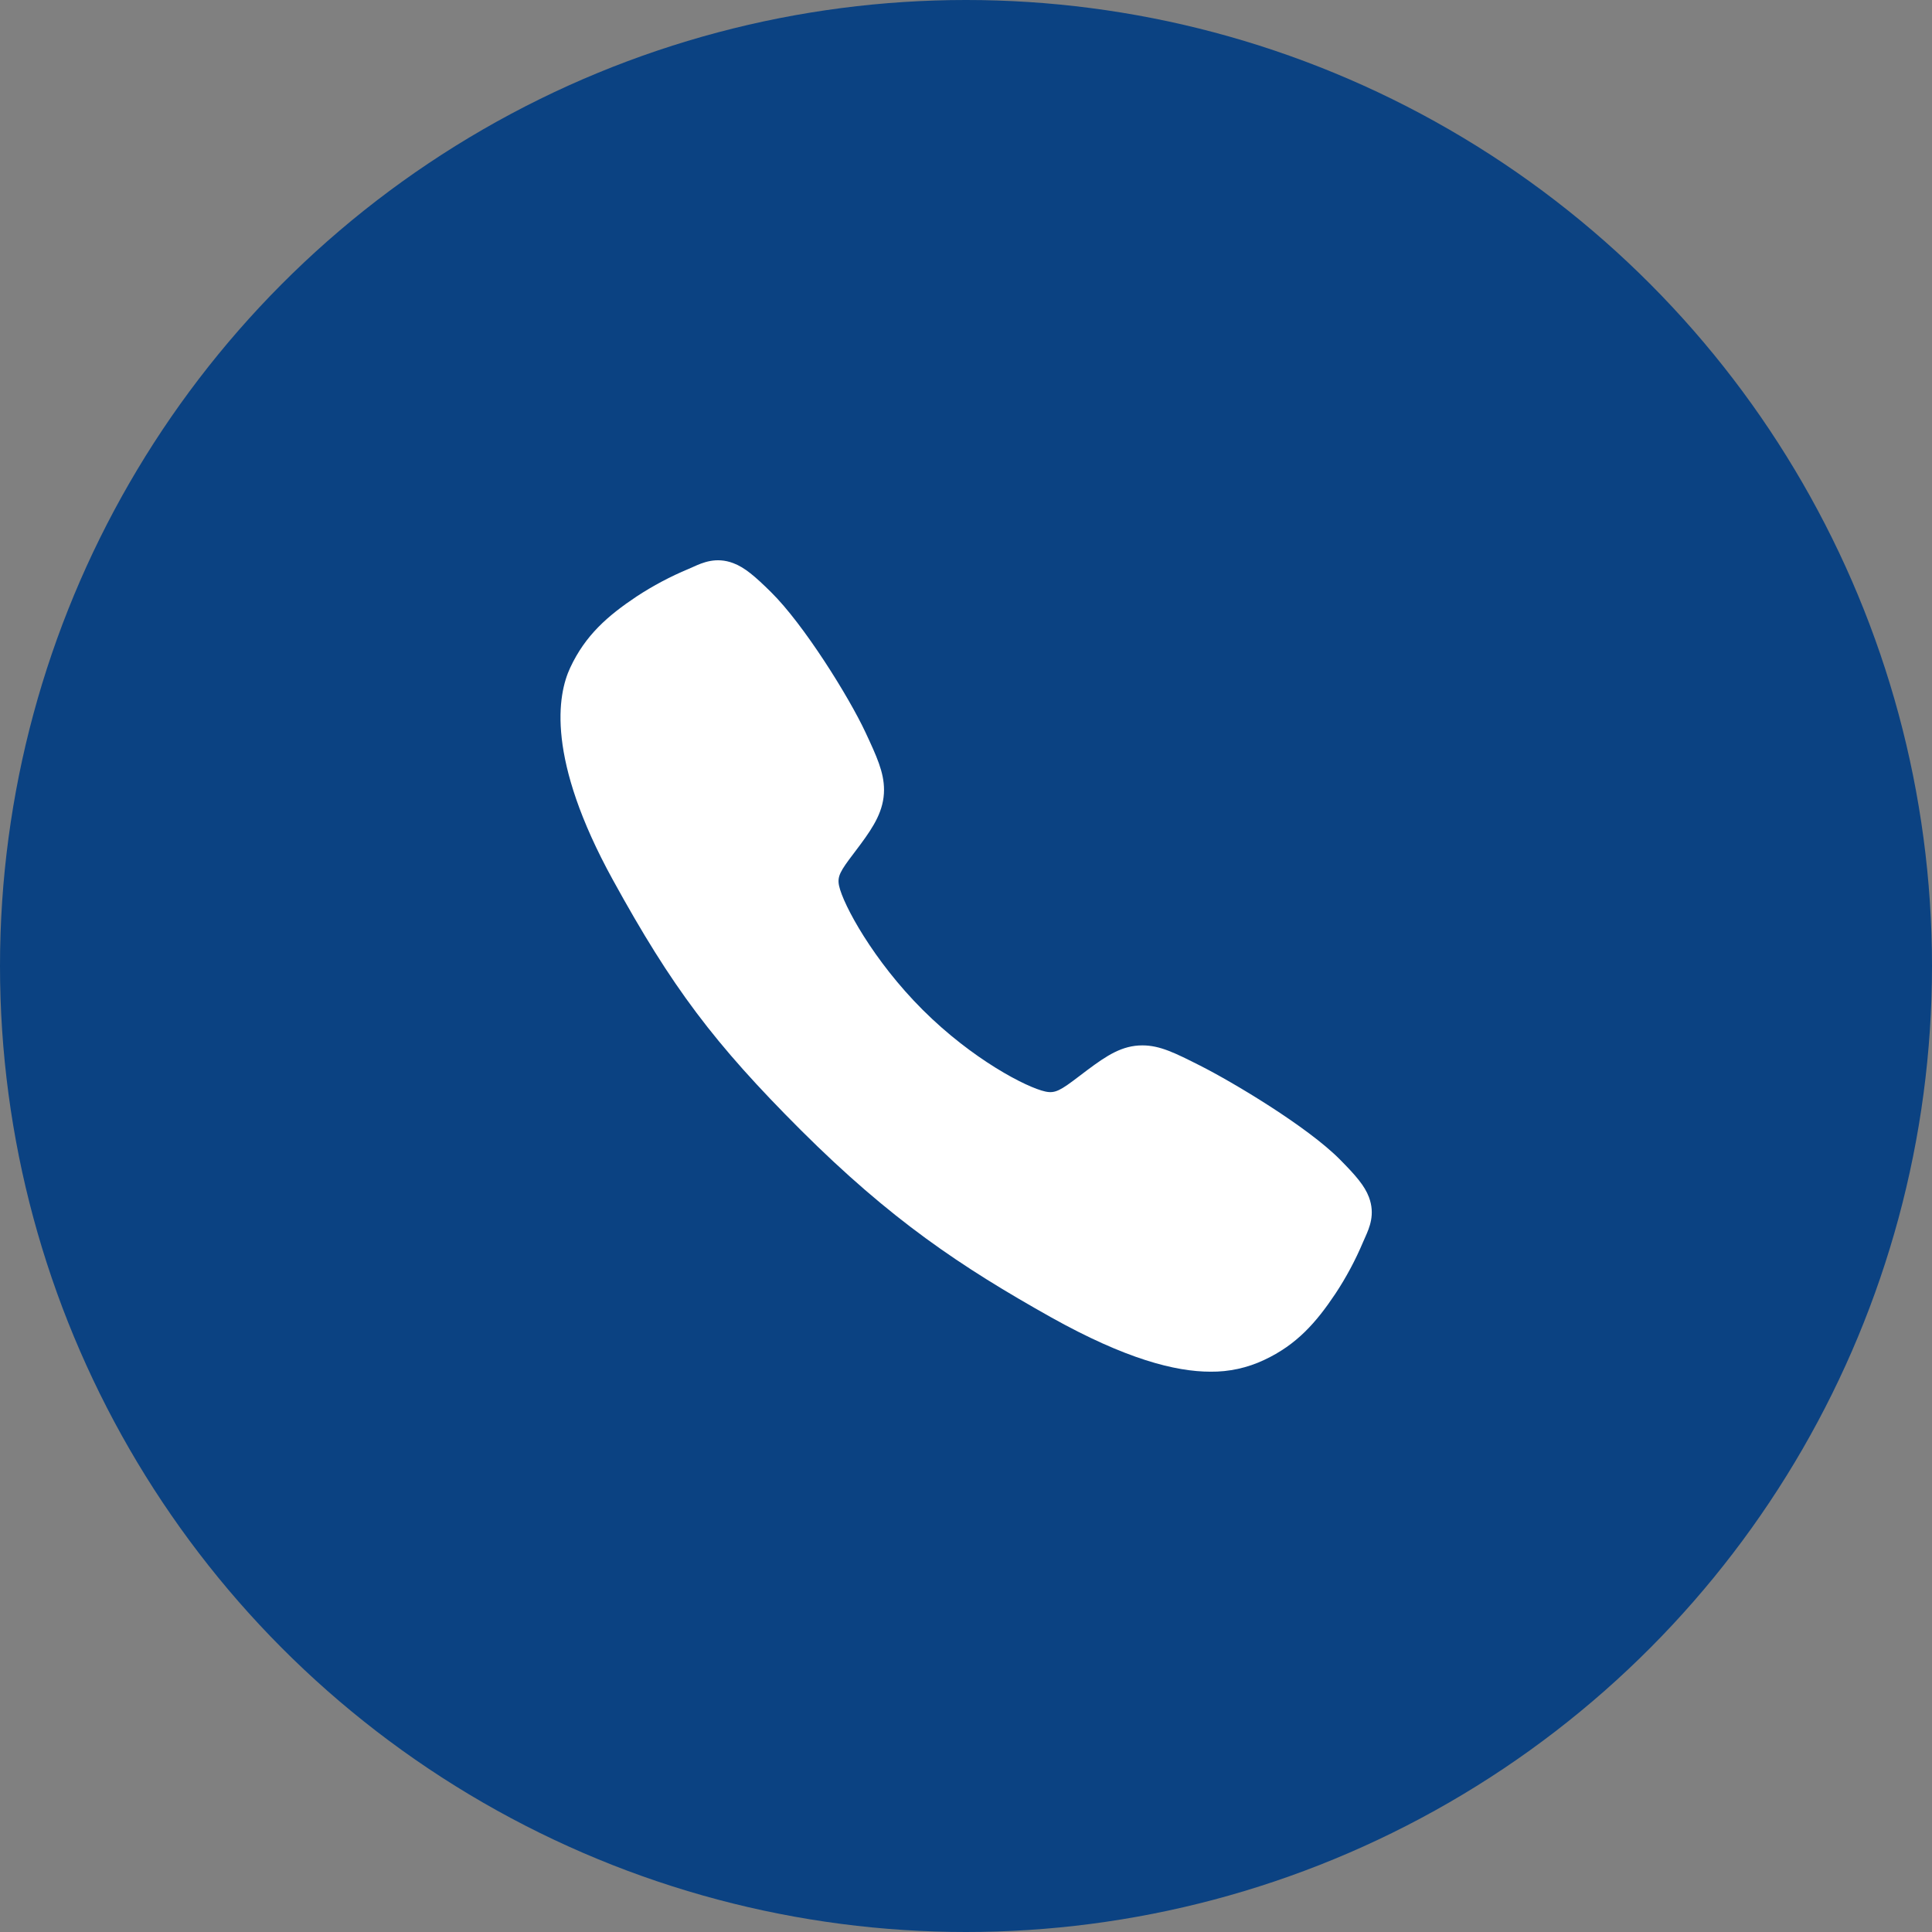 <svg width="65" height="65" viewBox="0 0 65 65" fill="none" xmlns="http://www.w3.org/2000/svg">
<rect x="0" y="0" width="65" height="65" fill="#808080" stroke="none"/>
<circle cx="32.5" cy="32.5" r="32.5" fill="#0B4282"/>
<path d="M40.728 46.149C39.538 46.149 37.868 45.719 35.365 44.321C32.323 42.615 29.97 41.039 26.943 38.021C24.026 35.105 22.606 33.218 20.619 29.602C18.374 25.519 18.756 23.378 19.184 22.464C19.694 21.371 20.446 20.717 21.418 20.068C21.97 19.706 22.554 19.396 23.163 19.142C23.224 19.115 23.28 19.09 23.331 19.068C23.633 18.932 24.09 18.727 24.669 18.946C25.055 19.091 25.4 19.388 25.94 19.921C27.047 21.013 28.56 23.445 29.118 24.639C29.493 25.444 29.741 25.976 29.742 26.572C29.742 27.269 29.391 27.808 28.965 28.388C28.885 28.497 28.806 28.602 28.729 28.703C28.265 29.312 28.163 29.488 28.23 29.803C28.366 30.434 29.38 32.316 31.045 33.977C32.711 35.639 34.537 36.589 35.172 36.724C35.5 36.794 35.679 36.688 36.308 36.208C36.398 36.139 36.491 36.068 36.588 35.996C37.237 35.513 37.751 35.171 38.432 35.171H38.435C39.029 35.171 39.536 35.428 40.377 35.852C41.474 36.406 43.979 37.899 45.078 39.008C45.612 39.547 45.91 39.89 46.056 40.276C46.275 40.857 46.069 41.312 45.934 41.617C45.911 41.667 45.886 41.722 45.86 41.784C45.604 42.392 45.292 42.975 44.928 43.526C44.281 44.495 43.624 45.245 42.529 45.755C41.966 46.021 41.35 46.156 40.728 46.149Z" fill="white"/>
</svg>

